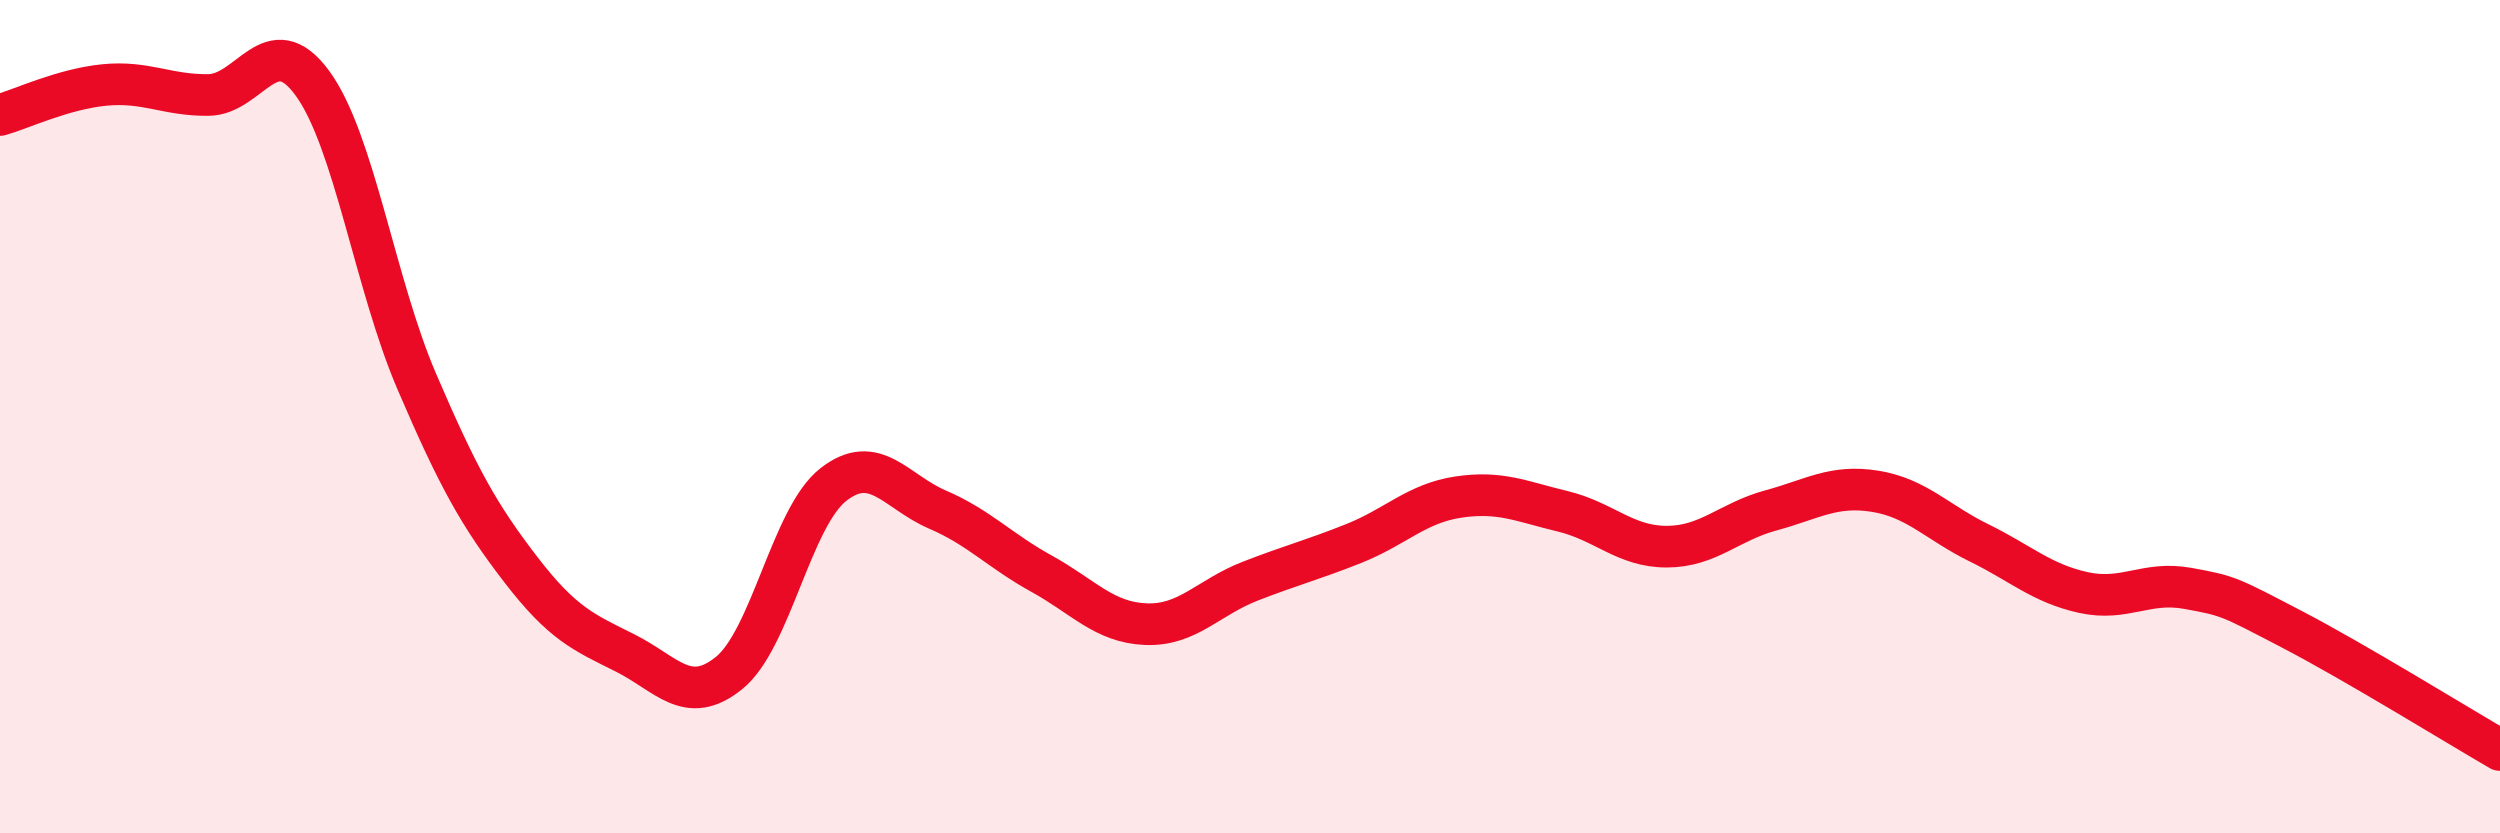 
    <svg width="60" height="20" viewBox="0 0 60 20" xmlns="http://www.w3.org/2000/svg">
      <path
        d="M 0,2.76 C 0.5,2.62 1.5,2.14 2.5,2.04 C 3.5,1.94 4,2.29 5,2.28 C 6,2.27 6.5,0.63 7.5,2 C 8.5,3.37 9,6.82 10,9.15 C 11,11.48 11.5,12.37 12.5,13.67 C 13.5,14.97 14,15.17 15,15.67 C 16,16.17 16.5,16.96 17.5,16.15 C 18.5,15.34 19,12.41 20,11.63 C 21,10.85 21.5,11.8 22.5,12.23 C 23.5,12.66 24,13.22 25,13.77 C 26,14.32 26.5,14.94 27.5,14.98 C 28.5,15.02 29,14.34 30,13.95 C 31,13.56 31.5,13.44 32.5,13.04 C 33.5,12.64 34,12.08 35,11.93 C 36,11.78 36.5,12.03 37.5,12.27 C 38.5,12.51 39,13.12 40,13.12 C 41,13.12 41.5,12.52 42.5,12.25 C 43.5,11.98 44,11.63 45,11.79 C 46,11.95 46.5,12.54 47.5,13.03 C 48.5,13.52 49,14 50,14.22 C 51,14.44 51.5,13.94 52.5,14.12 C 53.5,14.3 53.5,14.32 55,15.1 C 56.5,15.88 59,17.42 60,18L60 20L0 20Z"
        fill="#EB0A25"
        opacity="0.1"
        stroke-linecap="round"
        stroke-linejoin="round"
      />
      <path
        d="M 0,2.76 C 0.5,2.62 1.5,2.14 2.5,2.04 C 3.5,1.94 4,2.29 5,2.28 C 6,2.27 6.5,0.63 7.5,2 C 8.5,3.37 9,6.82 10,9.15 C 11,11.48 11.5,12.37 12.5,13.67 C 13.5,14.97 14,15.17 15,15.67 C 16,16.17 16.5,16.96 17.5,16.15 C 18.5,15.34 19,12.41 20,11.63 C 21,10.85 21.5,11.8 22.5,12.23 C 23.5,12.66 24,13.22 25,13.77 C 26,14.32 26.5,14.94 27.5,14.98 C 28.5,15.02 29,14.34 30,13.95 C 31,13.56 31.5,13.44 32.5,13.04 C 33.5,12.64 34,12.08 35,11.93 C 36,11.78 36.5,12.03 37.5,12.27 C 38.5,12.51 39,13.12 40,13.12 C 41,13.12 41.5,12.52 42.5,12.25 C 43.5,11.98 44,11.63 45,11.79 C 46,11.95 46.5,12.54 47.5,13.03 C 48.5,13.52 49,14 50,14.22 C 51,14.44 51.5,13.94 52.5,14.12 C 53.5,14.3 53.5,14.32 55,15.1 C 56.5,15.88 59,17.42 60,18"
        stroke="#EB0A25"
        stroke-width="1"
        fill="none"
        stroke-linecap="round"
        stroke-linejoin="round"
      />
    </svg>
  